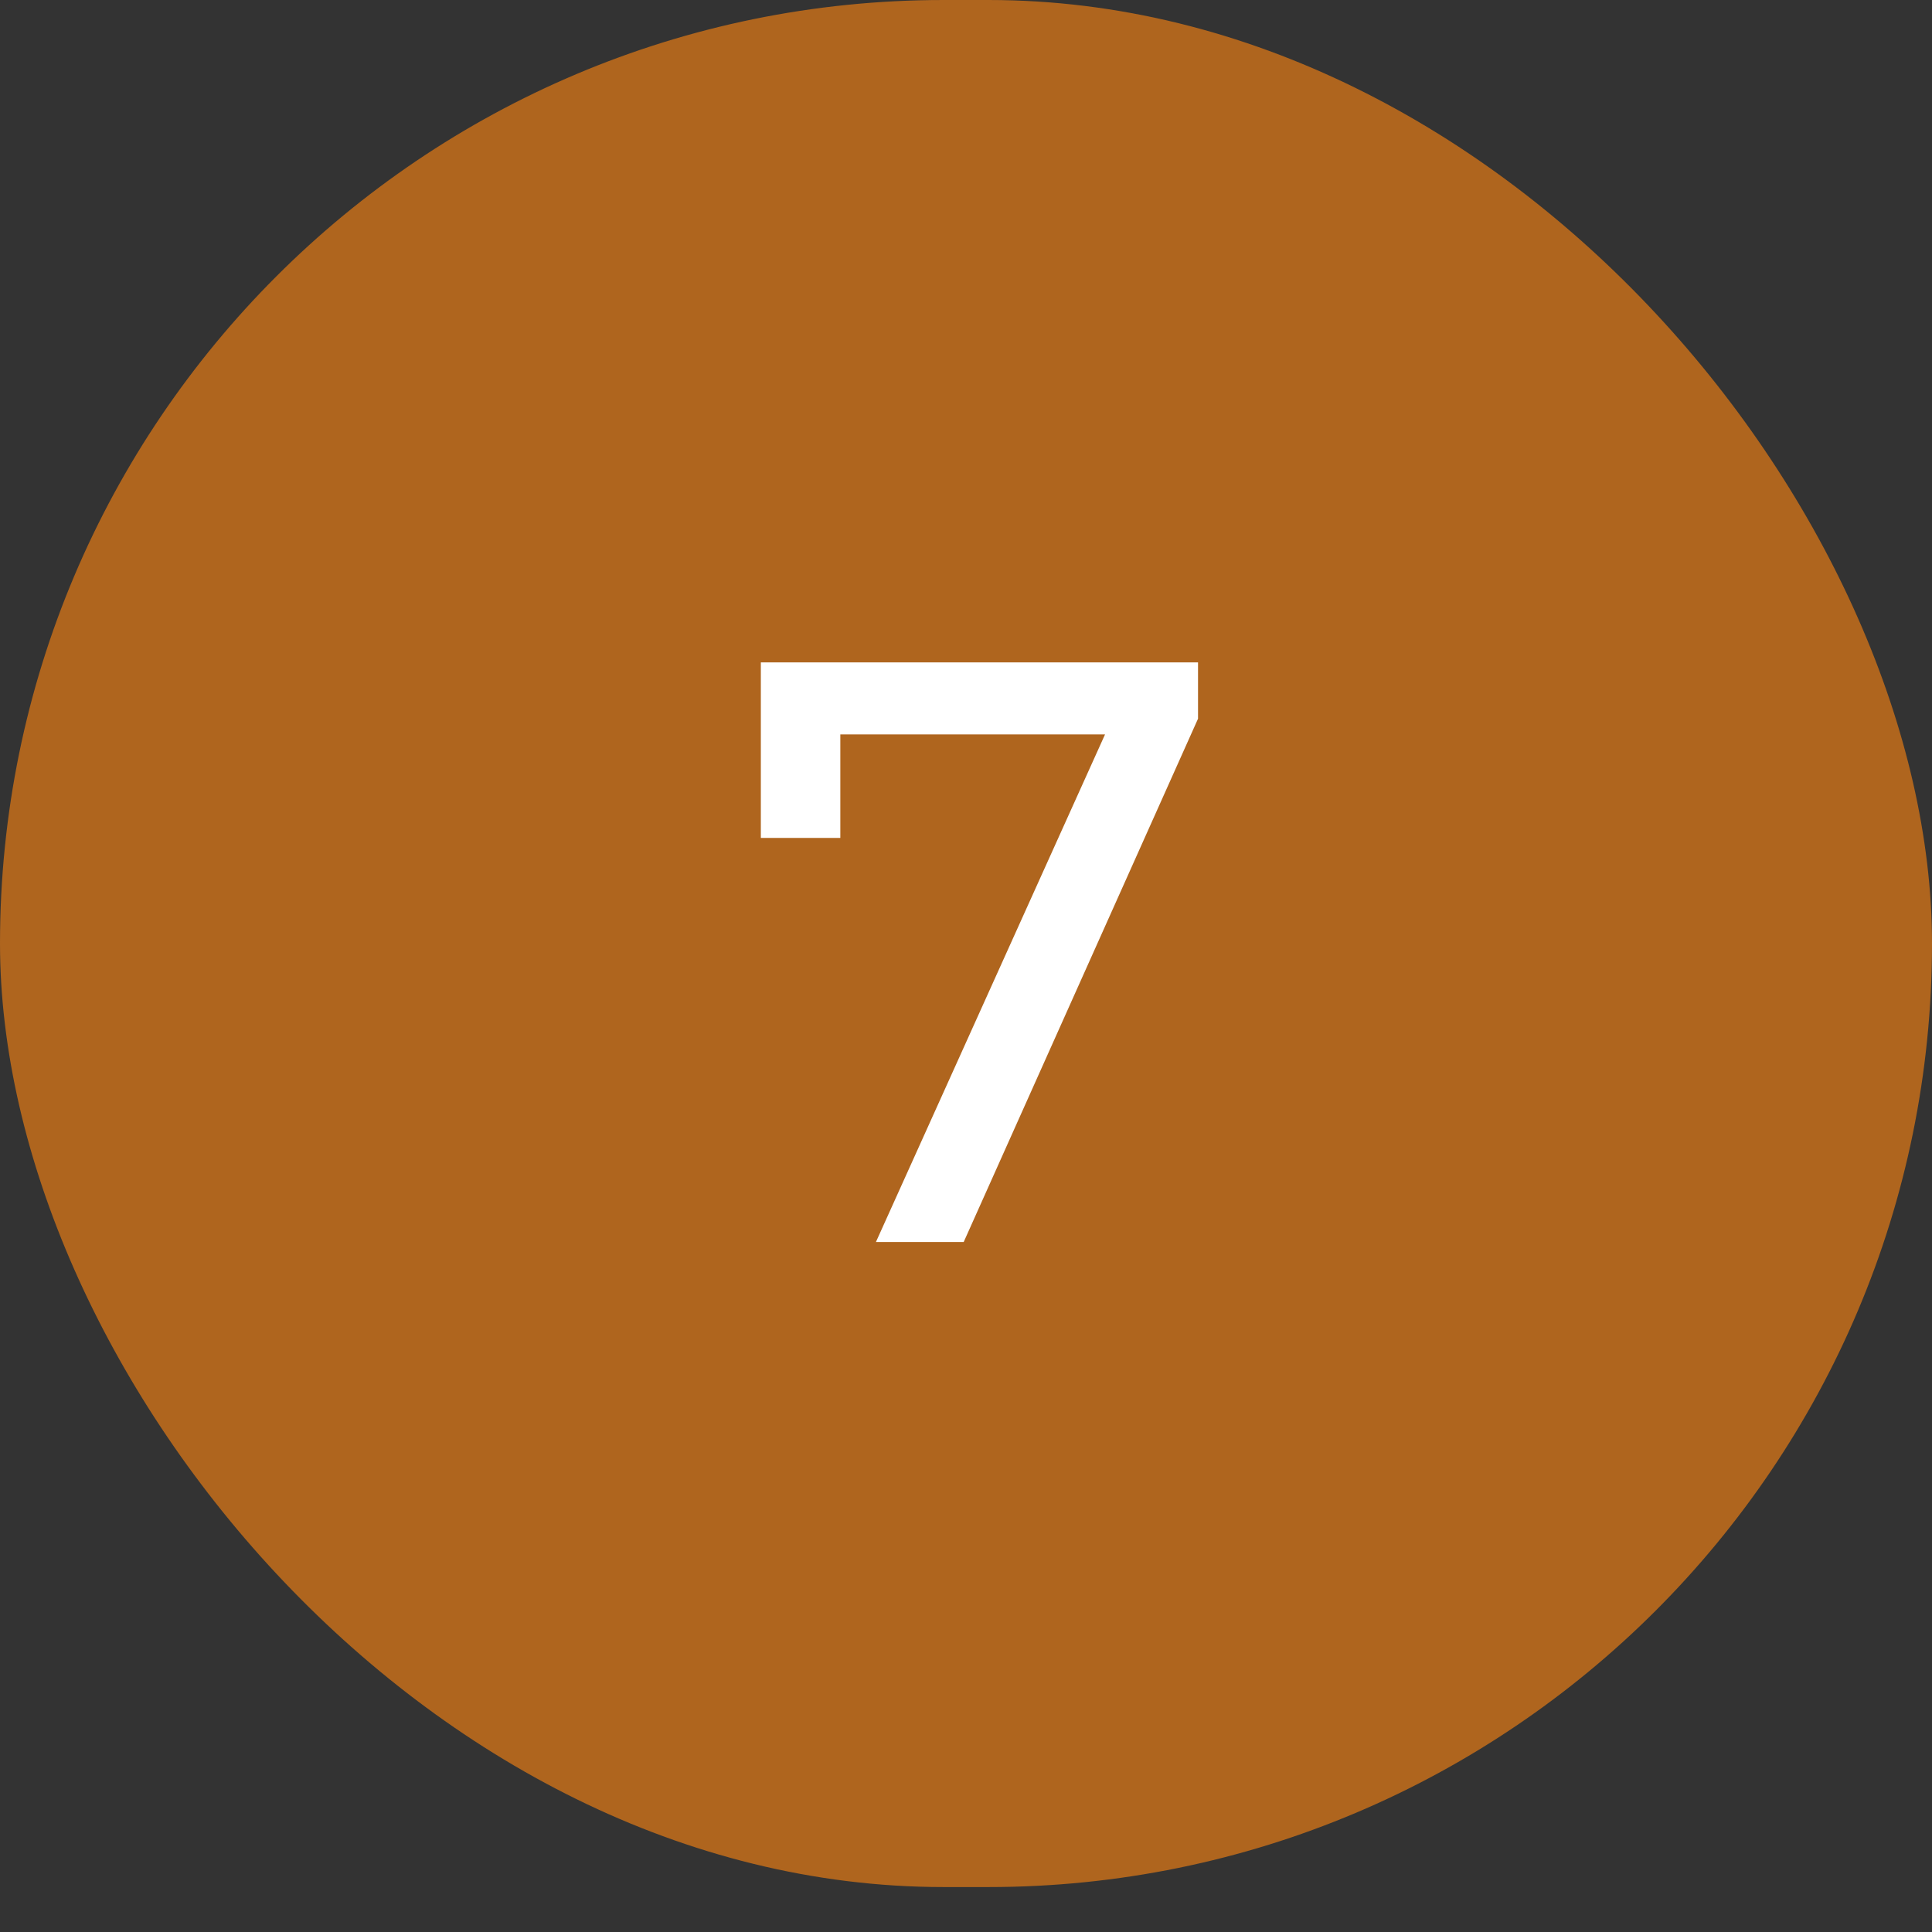 <?xml version="1.0" encoding="UTF-8"?> <svg xmlns="http://www.w3.org/2000/svg" width="42" height="42" viewBox="0 0 42 42" fill="none"><rect x="0" y="0" width="42" height="42" fill="#333333" stroke="none"/><g clip-path="url(#clip0_1632_475)"><rect width="42" height="41.023" rx="20.512" fill="#AF651E"></rect><path d="M19.042 27L24.388 15.156L24.856 15.966H17.368L18.268 15.084V18.216H16.54V14.4H26.044V15.624L20.95 27H19.042Z" fill="white"></path></g><defs><clipPath id="clip0_1632_475"><rect width="42" height="41.023" fill="white"></rect></clipPath></defs></svg> 